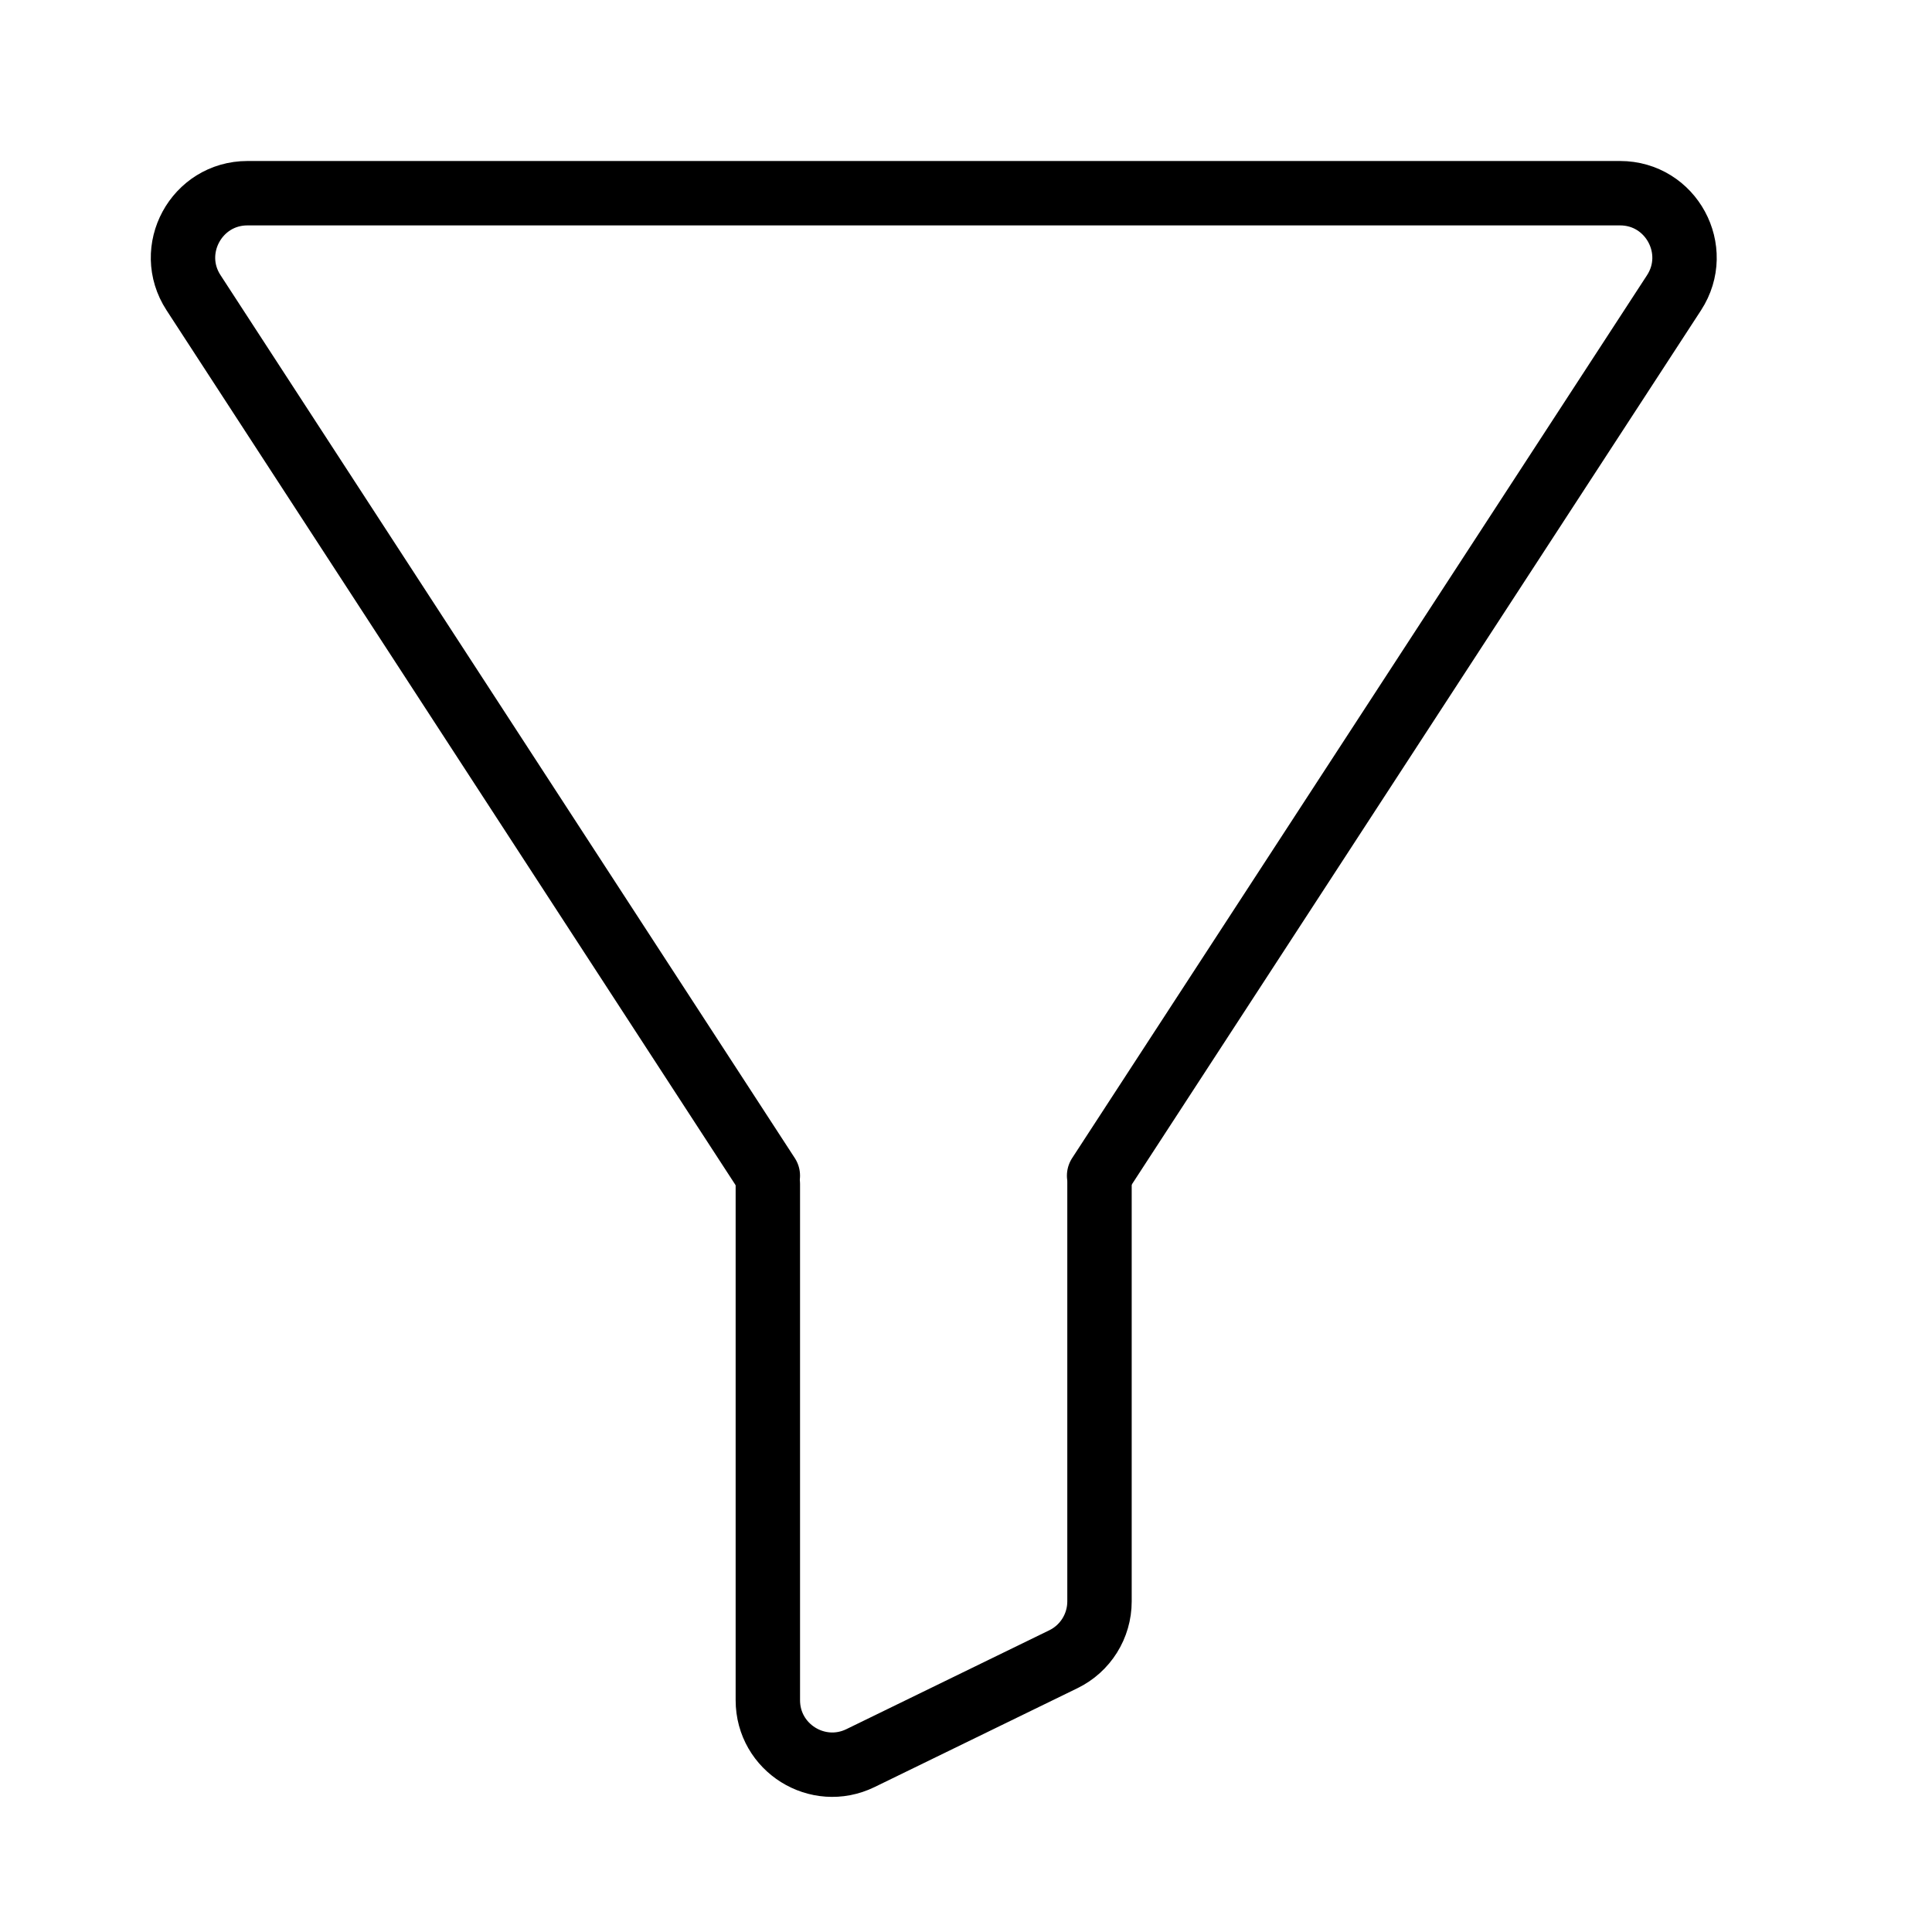 <svg width="30" height="30" viewBox="0 0 30 30" fill="none" xmlns="http://www.w3.org/2000/svg">
<path d="M11.923 18.256L3.005 4.545C2.572 3.88 3.05 3 3.843 3L25.156 3C25.949 3 26.427 3.88 25.994 4.546L17.067 18.256" stroke="black" stroke-linecap="round"/>
<path d="M11.923 18.385V26.401C11.923 27.14 12.697 27.623 13.361 27.3L16.511 25.765C16.855 25.598 17.073 25.249 17.073 24.866V18.385" stroke="black" stroke-linecap="round"/>
</svg>
